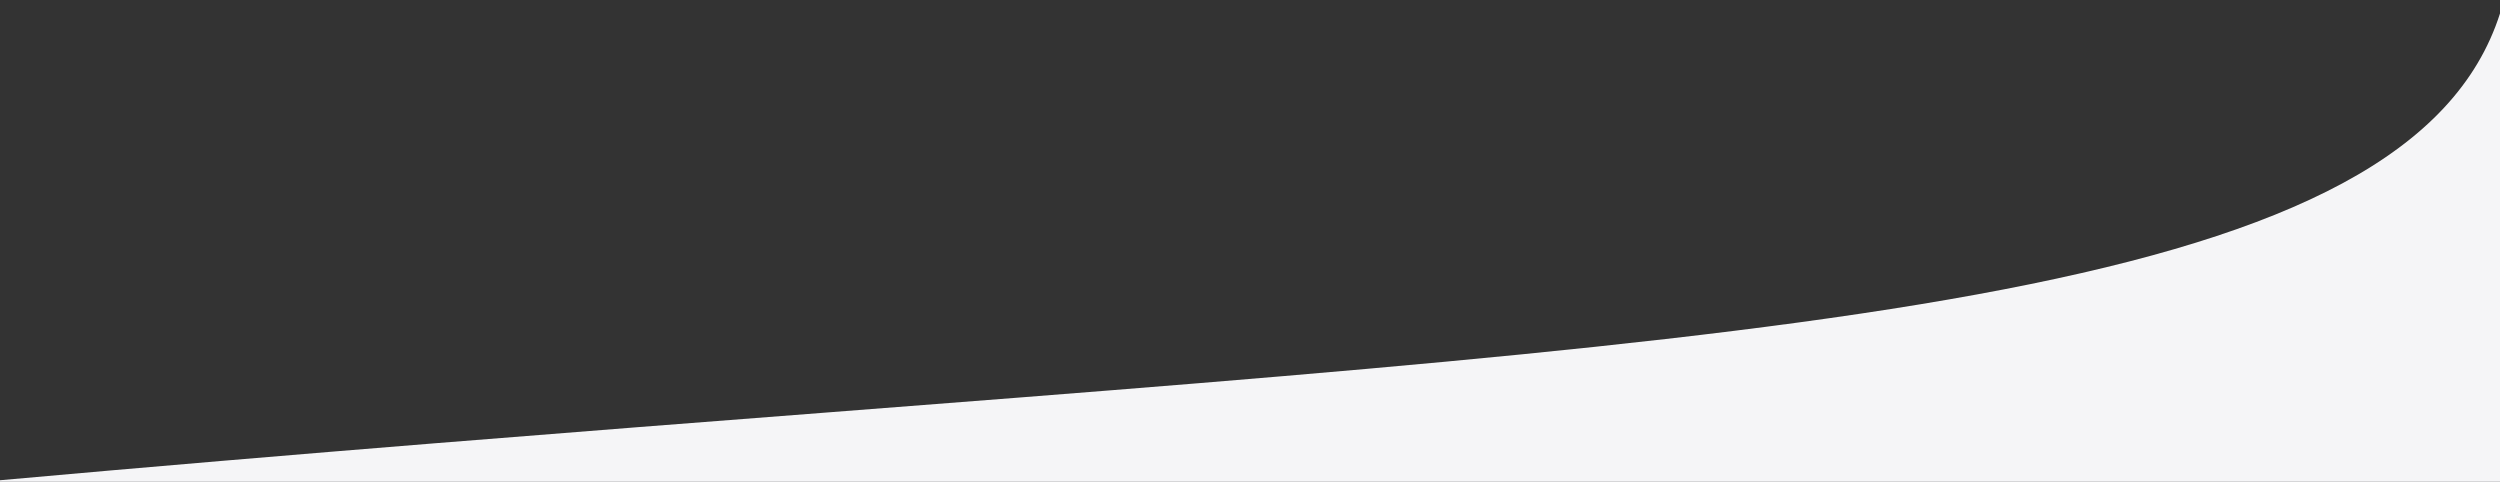 <?xml version="1.0" encoding="UTF-8"?> <svg xmlns="http://www.w3.org/2000/svg" width="1920" height="370" viewBox="0 0 1920 370" fill="none"><rect x="0" y="0" width="1920" height="370" fill="#333333" stroke="none"/><g clip-path="url(#clip0_23_300)"><path fill-rule="evenodd" clip-rule="evenodd" d="M1923 370V0C1865.5 221.671 1439.68 254.59 637.306 316.62C445.712 331.431 232.646 347.903 -2 369V370H1923Z" fill="#F5F5F7"></path></g><defs><clipPath id="clip0_23_300"><rect width="1925" height="370" fill="white" transform="translate(-2)"></rect></clipPath></defs></svg> 